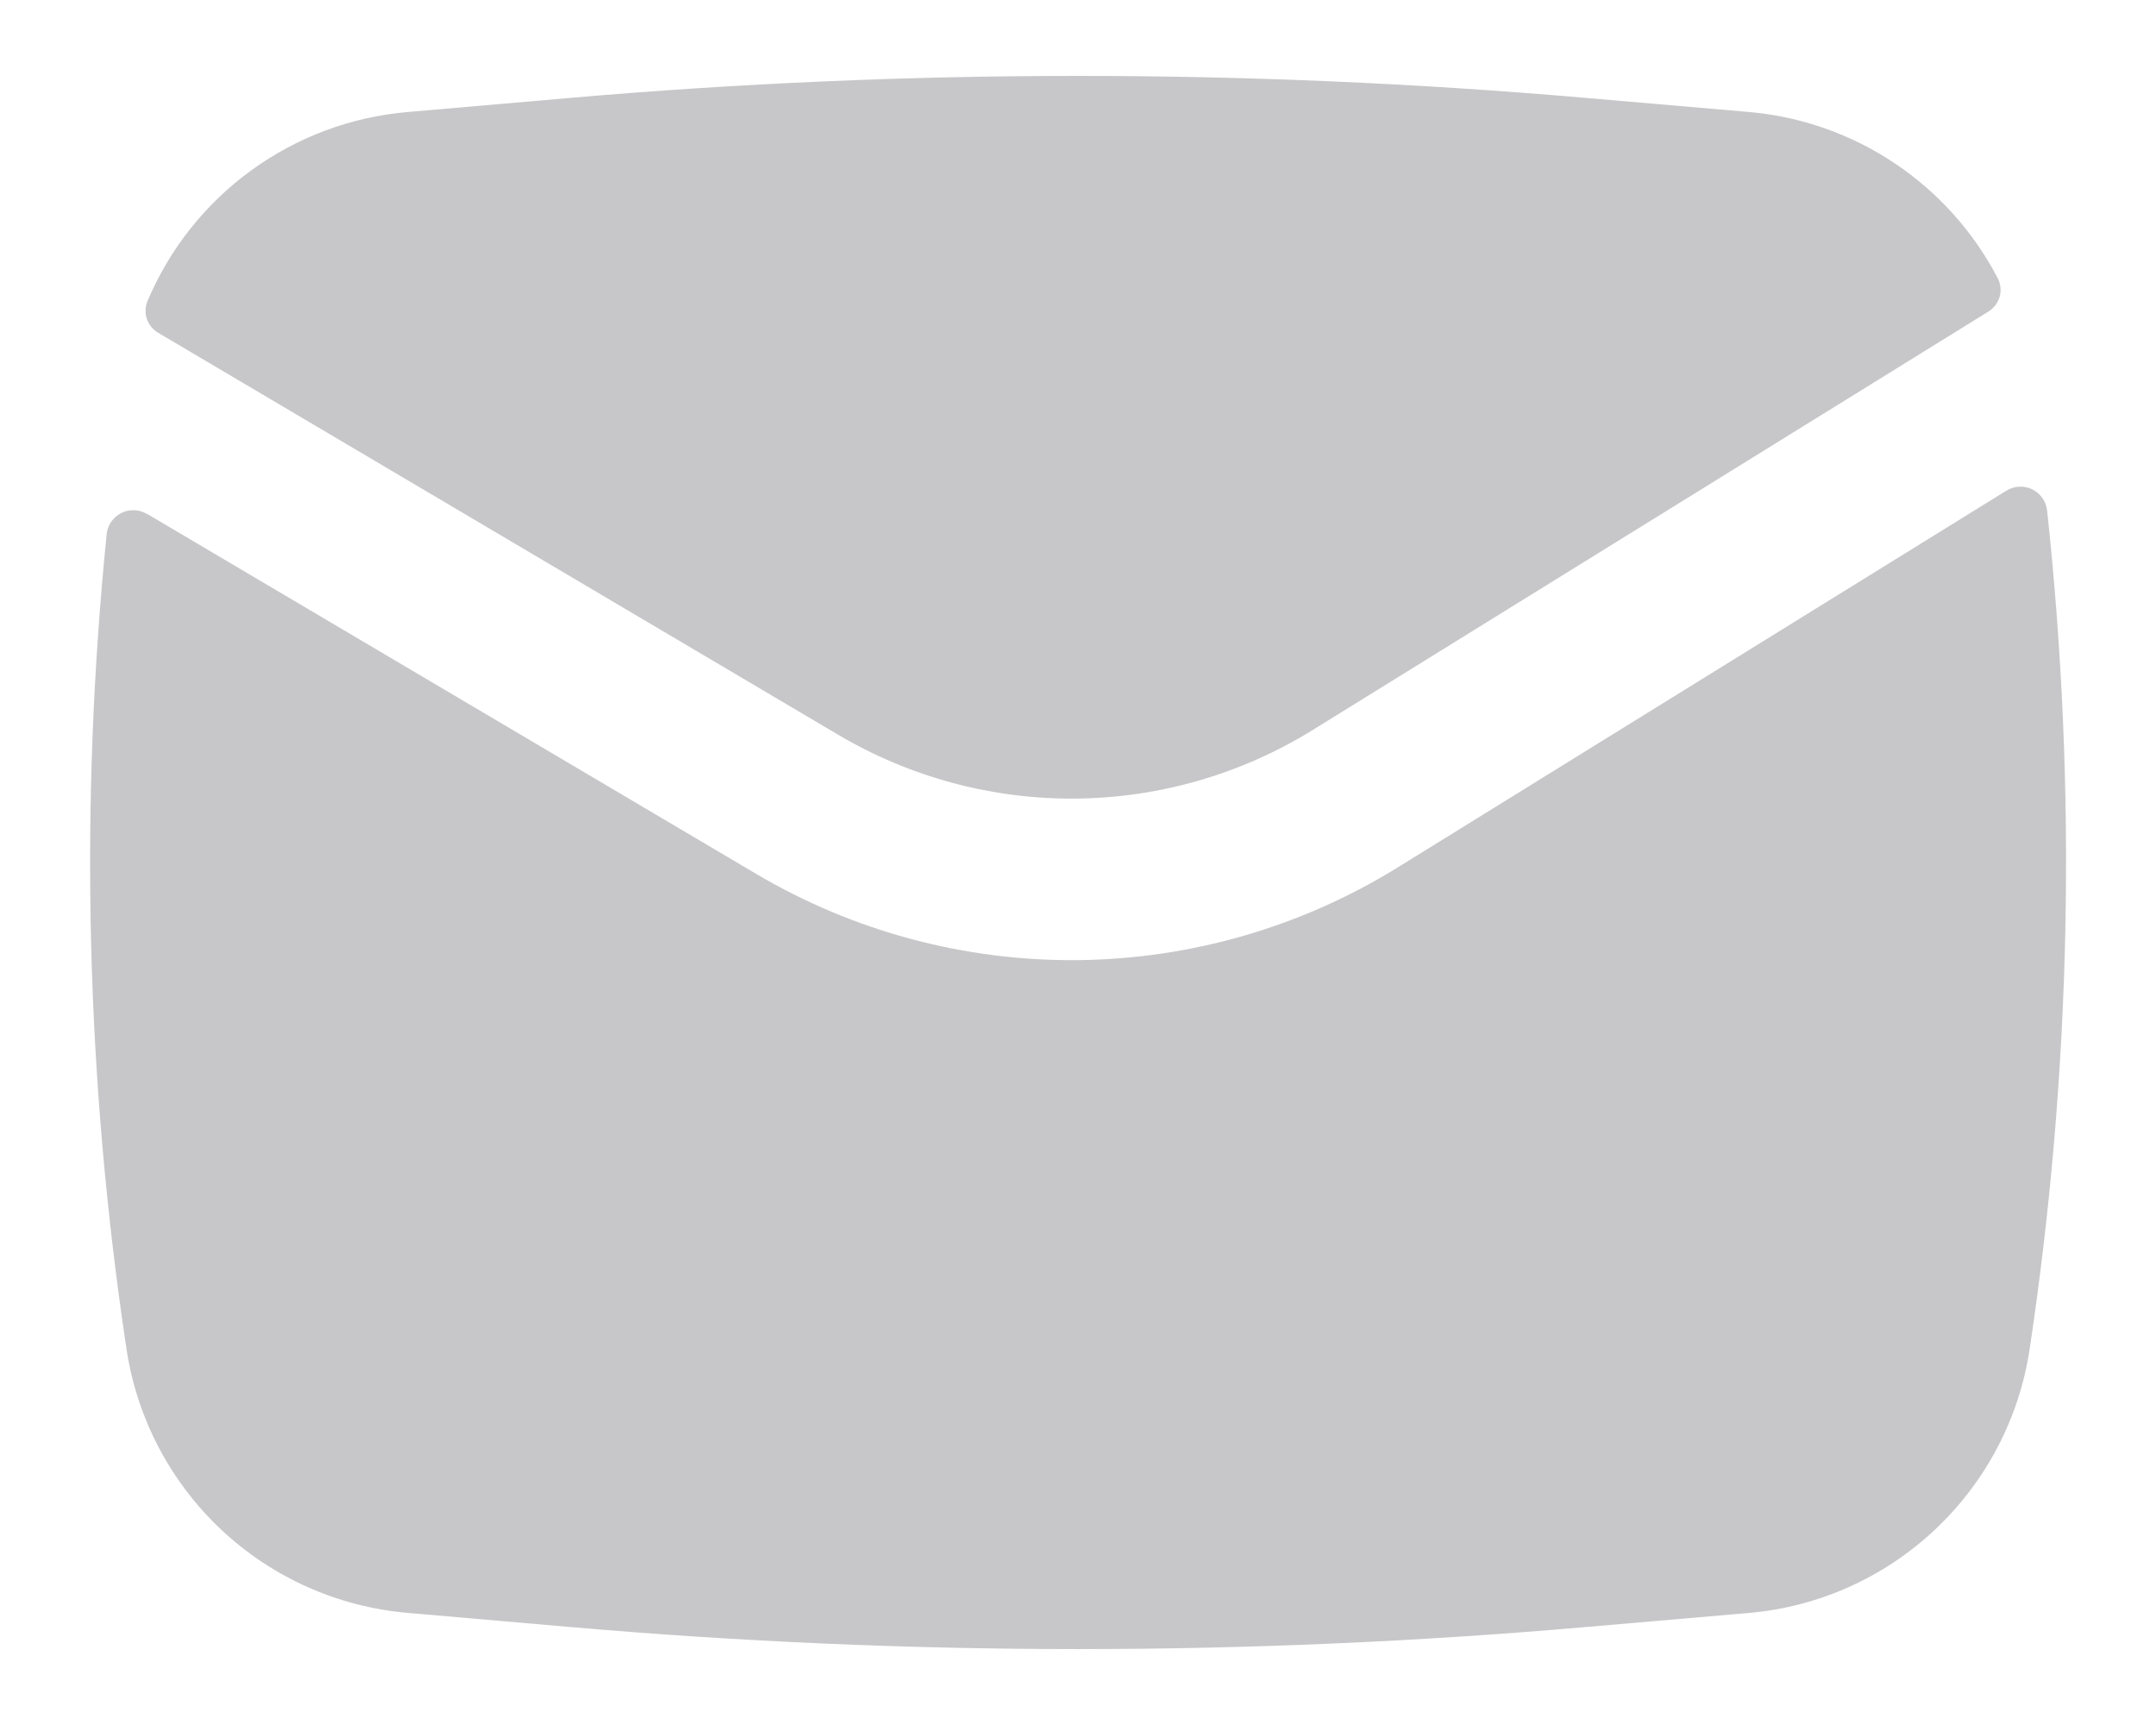 <svg width="25" height="20" viewBox="0 0 25 20" fill="none" xmlns="http://www.w3.org/2000/svg">
<path d="M6.612 1.135C10.53 0.795 14.47 0.795 18.387 1.135L20.276 1.298C20.882 1.35 21.464 1.555 21.97 1.893C22.475 2.231 22.887 2.691 23.167 3.23C23.2 3.297 23.207 3.373 23.186 3.444C23.164 3.515 23.117 3.576 23.054 3.614L15.221 8.464C14.397 8.974 13.448 9.249 12.479 9.259C11.509 9.269 10.556 9.013 9.721 8.52L1.837 3.86C1.775 3.825 1.728 3.768 1.704 3.701C1.681 3.634 1.682 3.56 1.709 3.494C1.964 2.888 2.38 2.363 2.911 1.977C3.443 1.59 4.07 1.355 4.725 1.299L6.612 1.135Z" fill="#C7C7C9"/>
<path d="M1.703 5.959C1.658 5.932 1.608 5.917 1.556 5.916C1.504 5.914 1.452 5.925 1.406 5.948C1.36 5.972 1.32 6.006 1.29 6.049C1.261 6.091 1.242 6.141 1.237 6.192C0.919 9.34 0.996 12.514 1.467 15.643C1.588 16.444 1.975 17.181 2.566 17.736C3.157 18.291 3.918 18.63 4.725 18.7L6.613 18.864C10.532 19.205 14.472 19.205 18.39 18.864L20.278 18.701C21.086 18.631 21.846 18.291 22.437 17.735C23.028 17.18 23.415 16.442 23.535 15.64C24.019 12.421 24.087 9.153 23.737 5.916C23.731 5.864 23.712 5.815 23.681 5.772C23.651 5.73 23.61 5.696 23.564 5.673C23.517 5.65 23.465 5.64 23.412 5.643C23.36 5.645 23.31 5.661 23.265 5.689L16.209 10.056C15.094 10.746 13.812 11.118 12.5 11.132C11.189 11.145 9.899 10.8 8.77 10.133L1.704 5.957L1.703 5.959Z" fill="#C7C7C9"/>
</svg>
